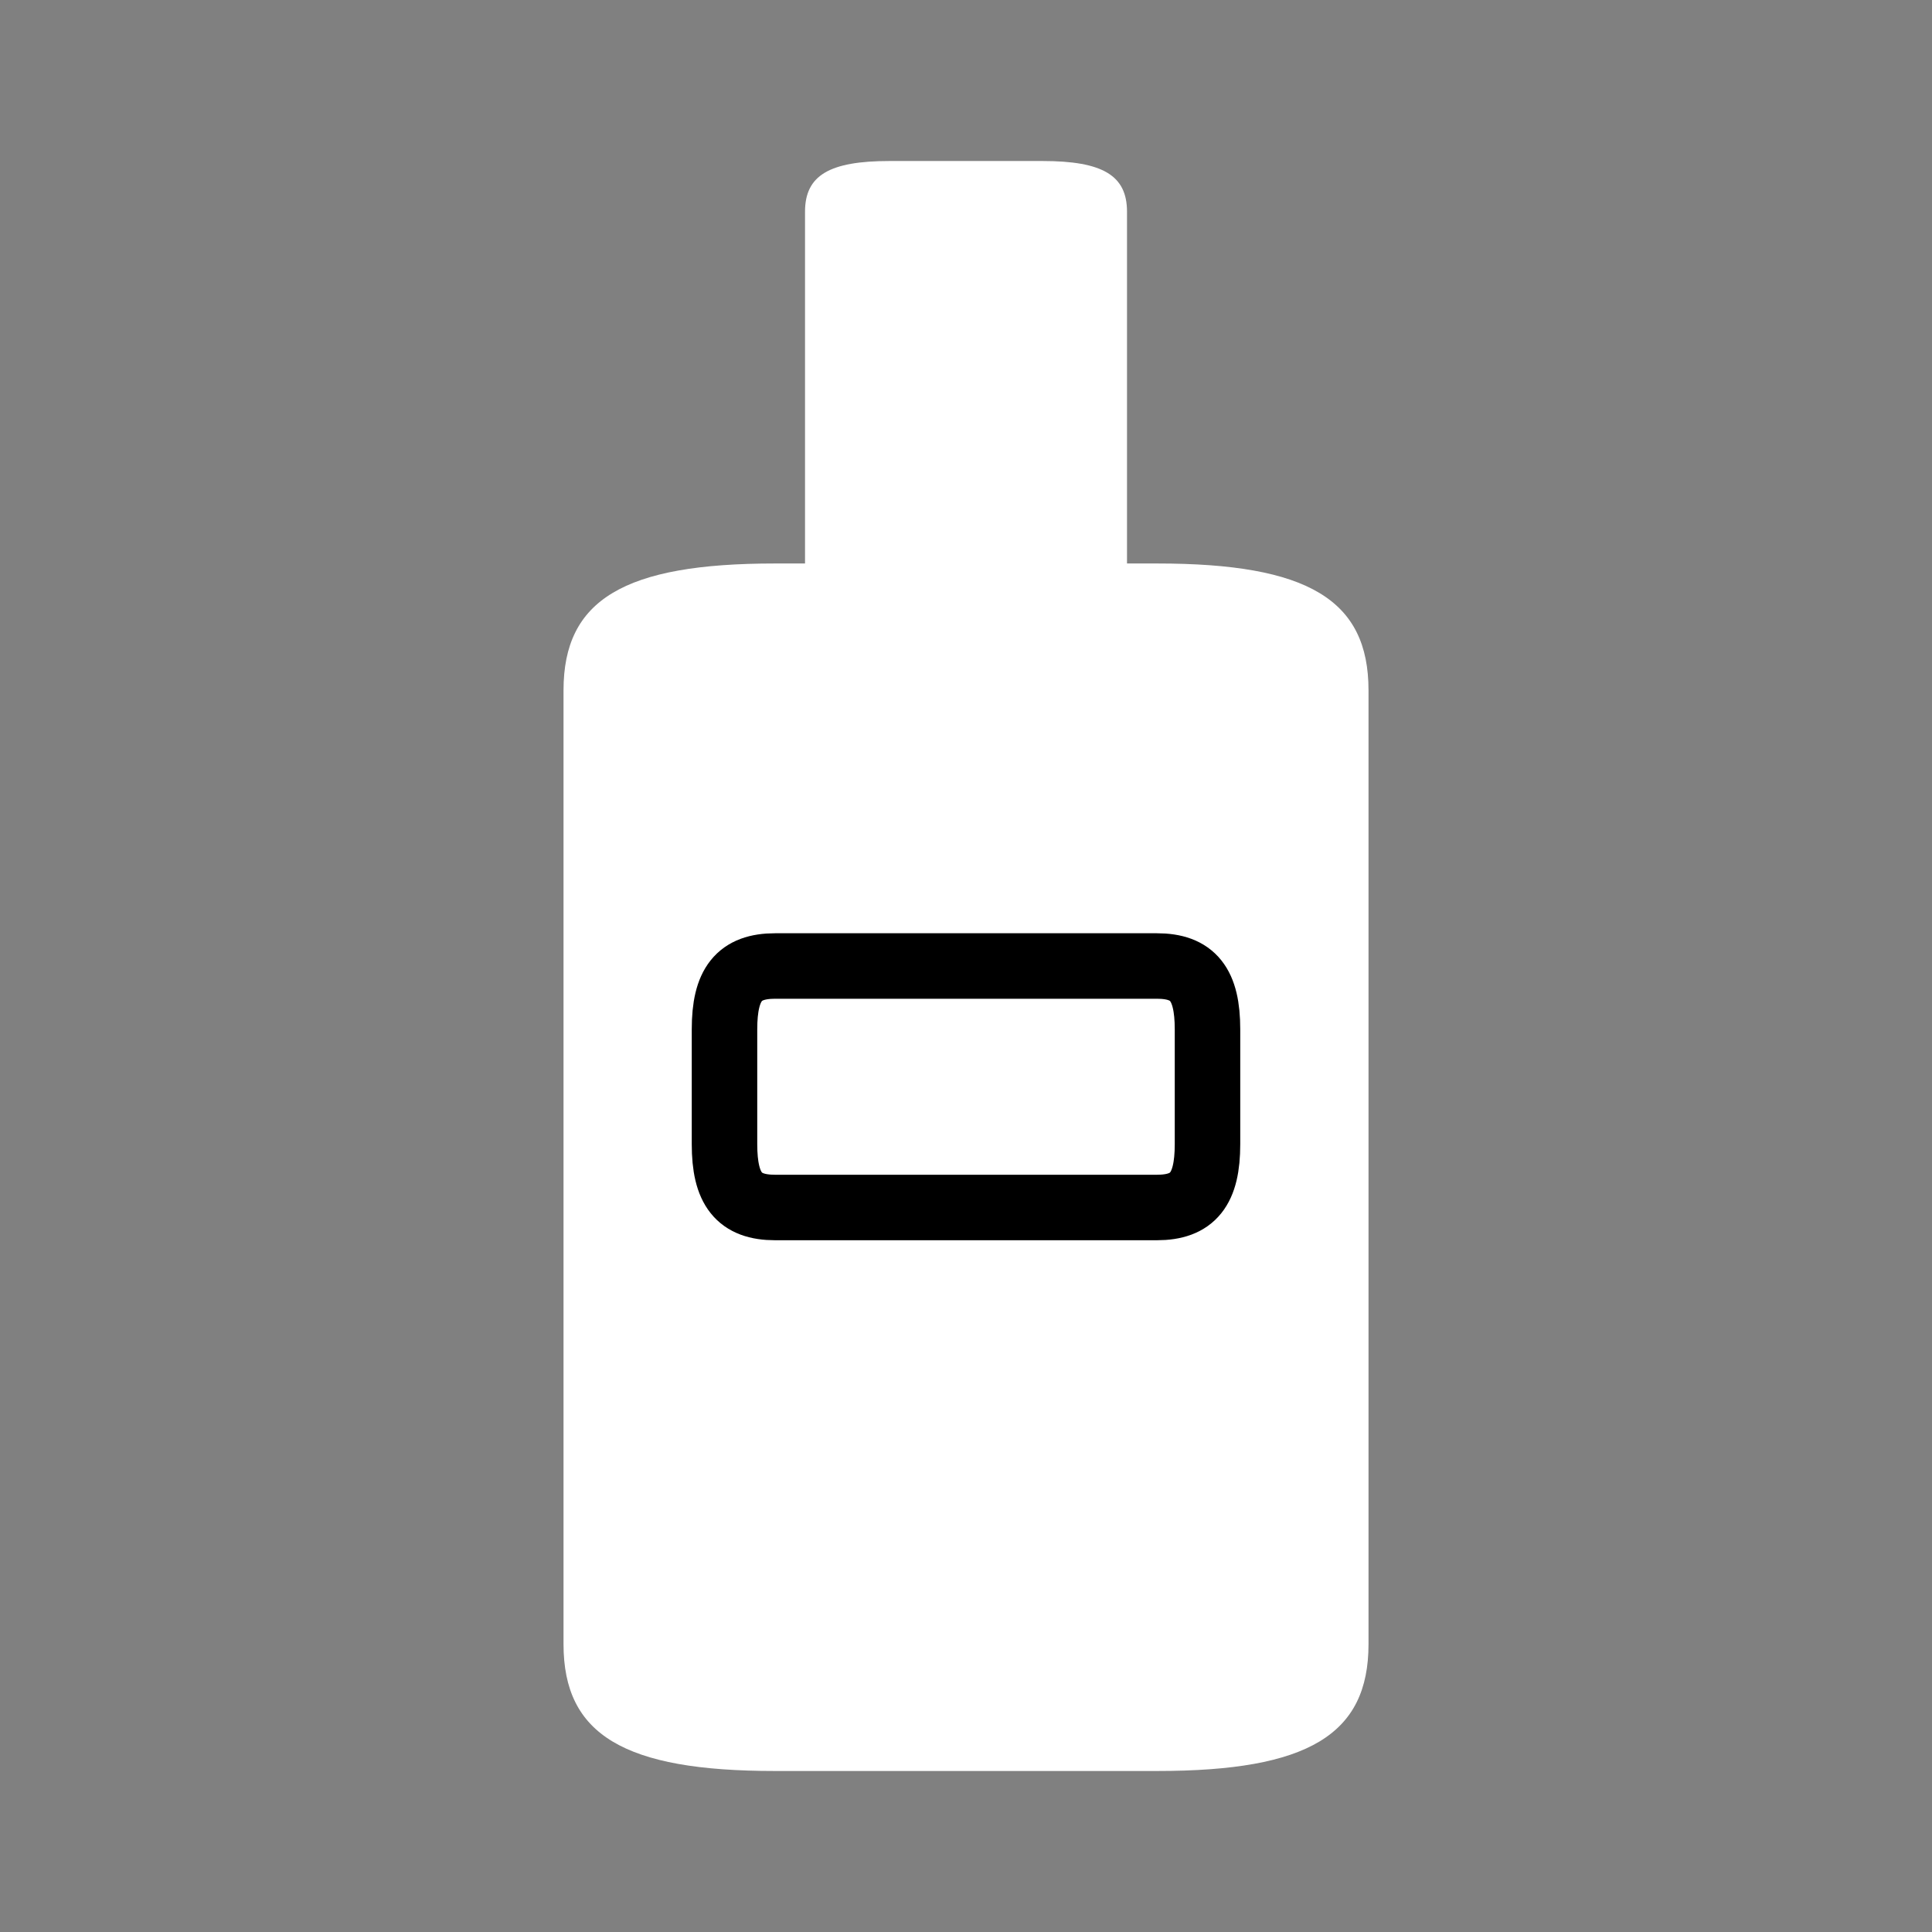<svg width="59" height="59" viewBox="0 0 59 59" fill="none" xmlns="http://www.w3.org/2000/svg">
<rect x="0" y="0" width="59" height="59" fill="#808080" stroke="none"/>
<path d="M24.584 6.465L24.584 18.118C24.584 19.224 25.324 19.667 27.164 19.667L31.837 19.667C33.677 19.667 34.417 19.224 34.417 18.118L34.417 6.465C34.417 5.359 33.677 4.917 31.837 4.917L27.164 4.917C25.324 4.917 24.584 5.359 24.584 6.465Z" fill="white"/>
<path d="M17.209 21.08L17.209 50.211C17.209 52.977 19.06 54.083 23.659 54.083L35.343 54.083C39.941 54.083 41.792 52.977 41.792 50.211L41.792 21.08C41.792 18.315 39.941 17.208 35.343 17.208L23.659 17.208C19.06 17.208 17.209 18.315 17.209 21.08Z" fill="white"/>
<path d="M23.674 36.875L35.326 36.875C36.432 36.875 36.875 36.32 36.875 34.94L36.875 31.435C36.875 30.055 36.432 29.5 35.326 29.5L23.674 29.5C22.567 29.5 22.125 30.055 22.125 31.435L22.125 34.94C22.125 36.32 22.567 36.875 23.674 36.875Z" stroke="black" stroke-width="2" stroke-linecap="round" stroke-linejoin="round"/>
</svg>
